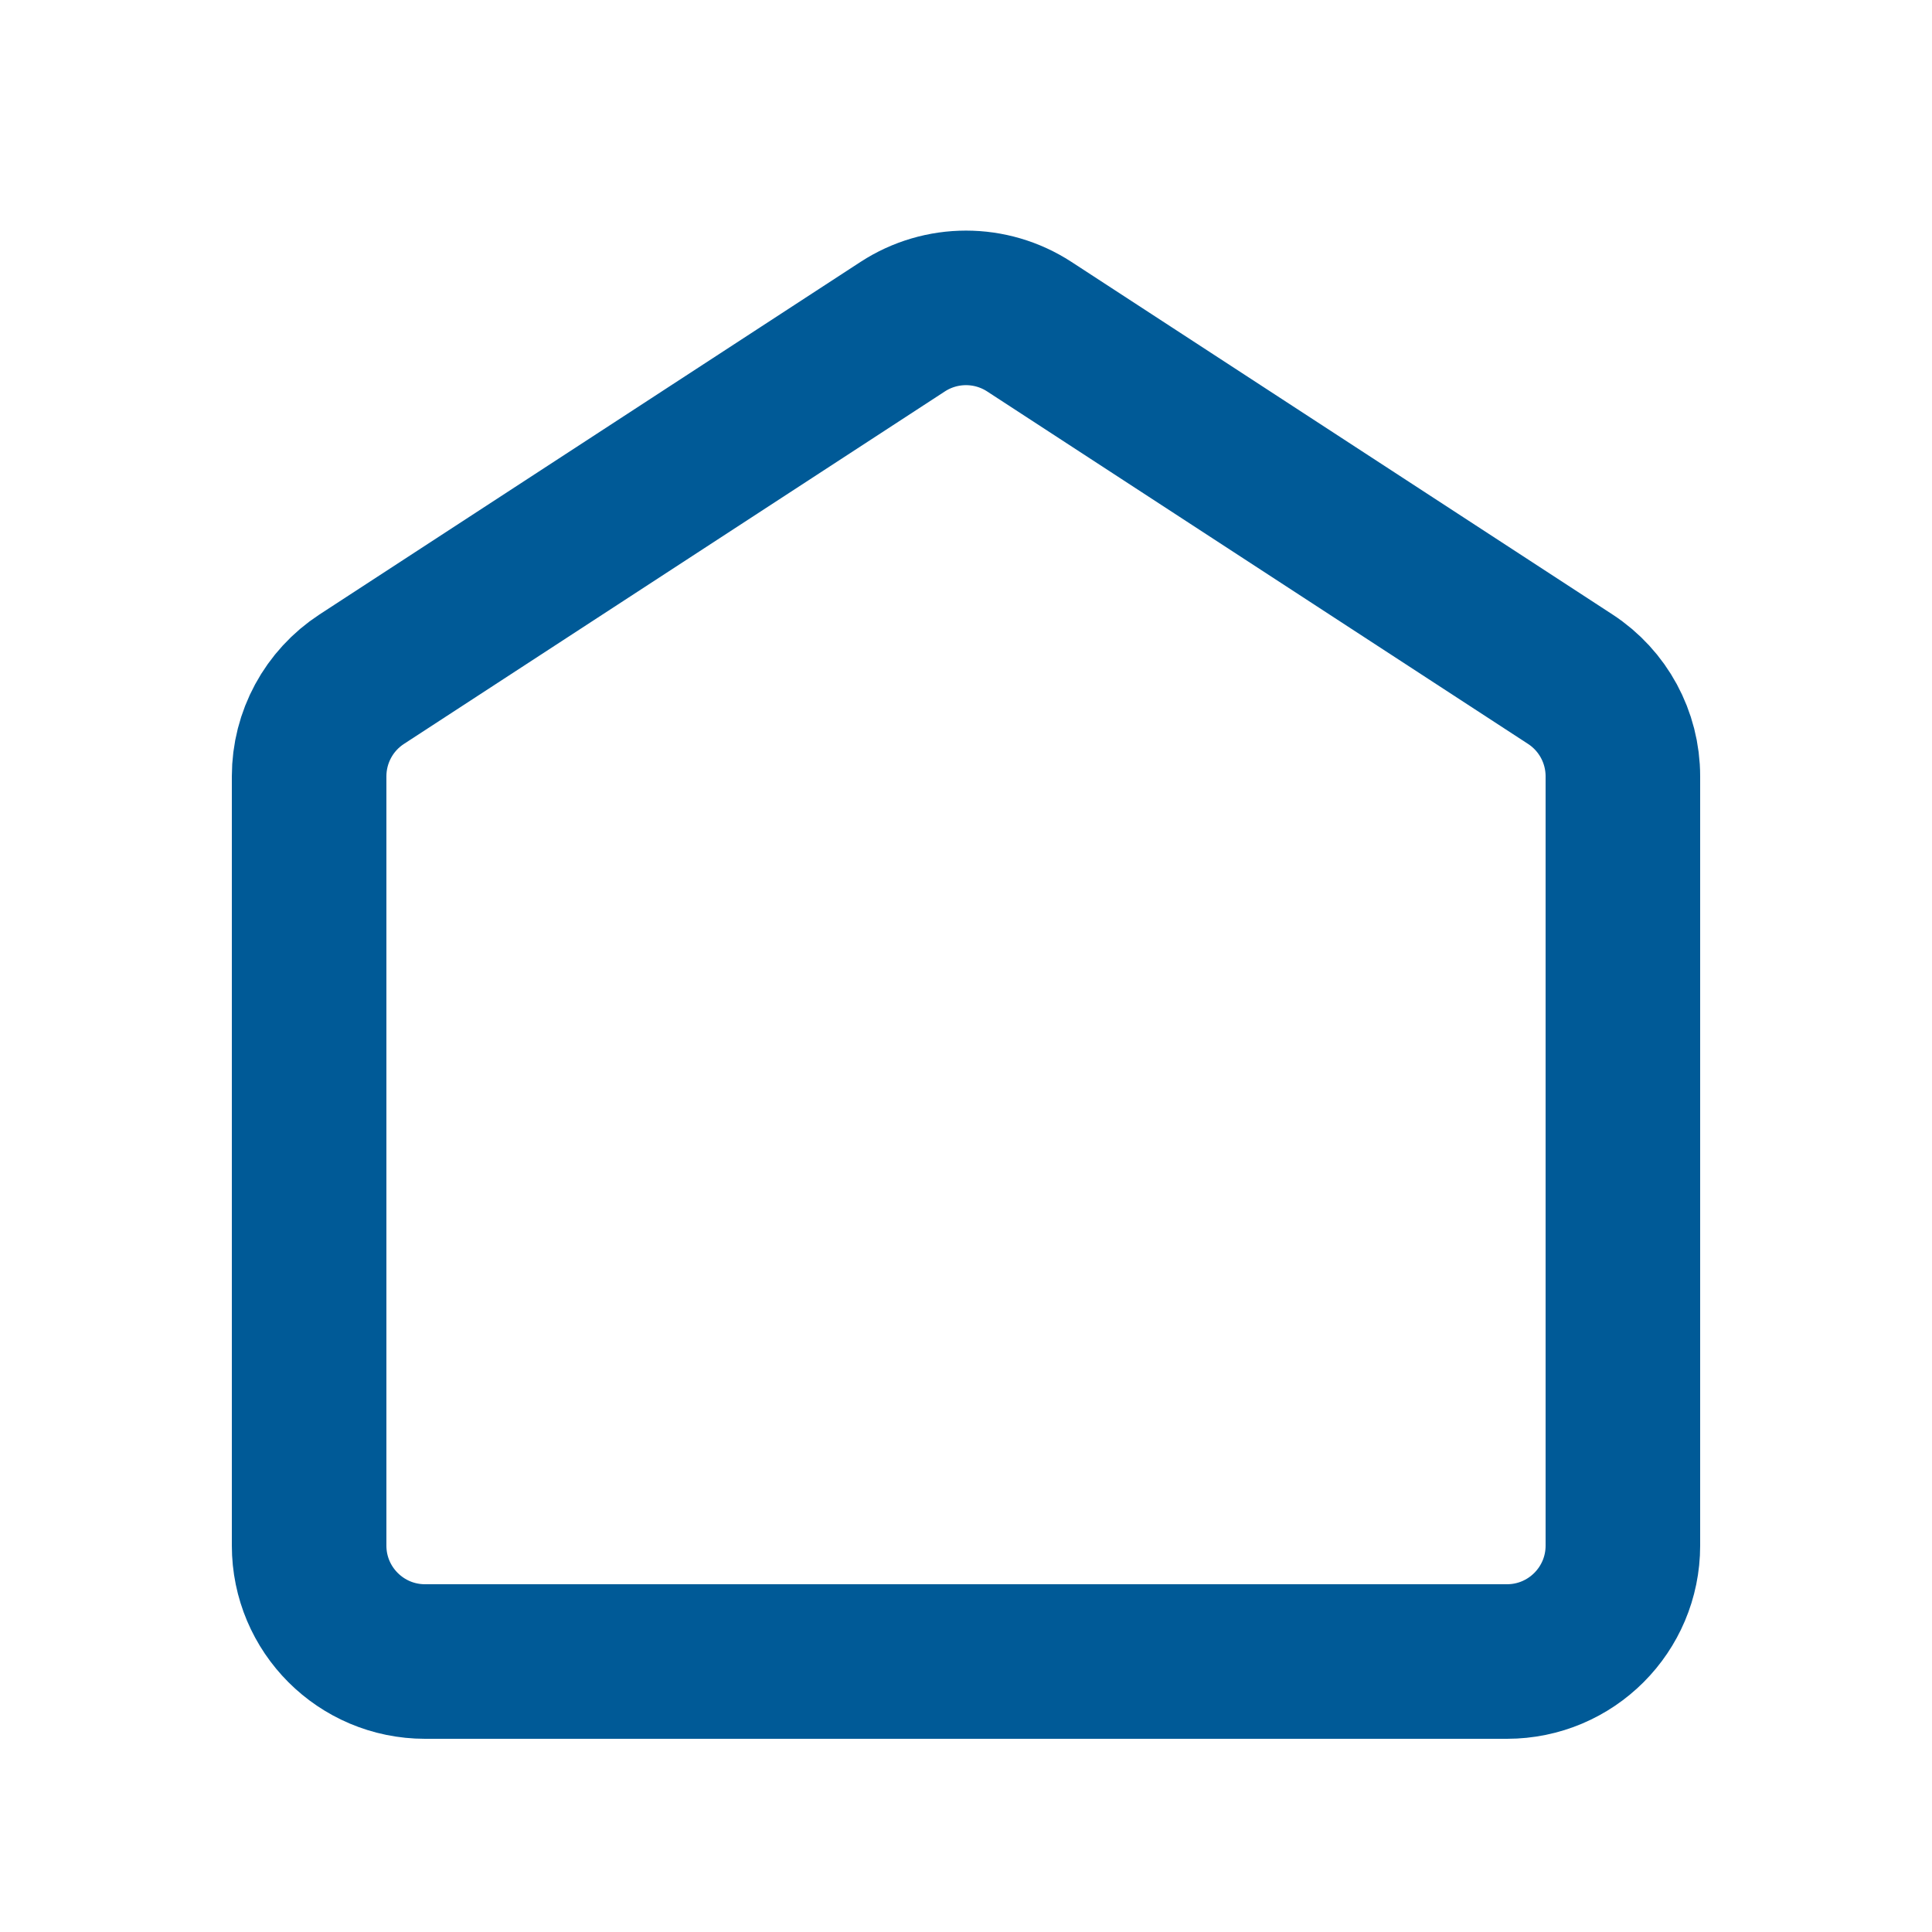 <svg width="50" height="50" viewBox="0 0 50 50" fill="none" xmlns="http://www.w3.org/2000/svg">
<path d="M42 20.091V40C42 41.657 40.657 43 39 43H36H24H11C9.343 43 8 41.657 8 40V20.091C8 19.076 8.512 18.131 9.362 17.577L23.362 8.454C24.358 7.806 25.642 7.806 26.638 8.454L40.638 17.577C41.488 18.131 42 19.076 42 20.091Z" stroke="#005A97" stroke-width="4" stroke-linejoin="round"/>
</svg>
